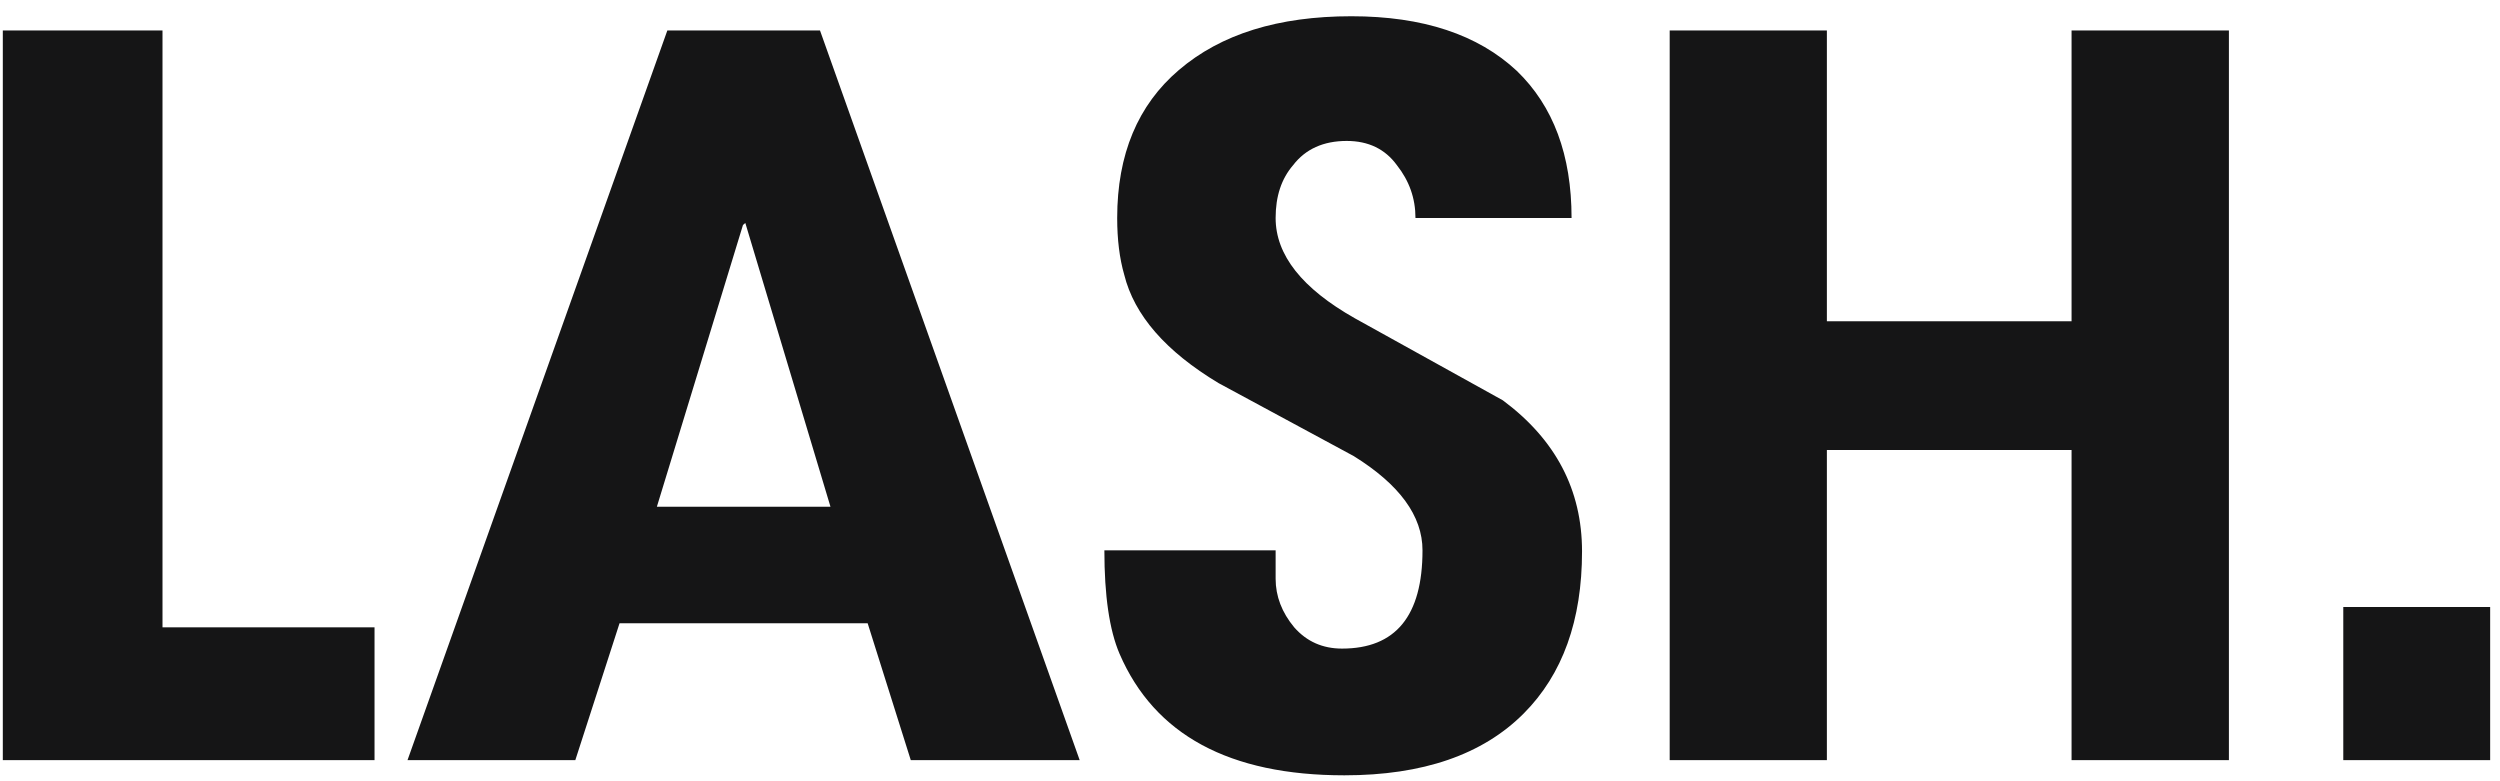 <svg width="16" height="5" viewBox="0 0 16 5" fill="none" xmlns="http://www.w3.org/2000/svg">
<g clip-path="url(#clip0_1_3)">
<path d="M2.397 4.865H0.018V0.195H1.04V4.015H2.397V4.865ZM6.91 4.865H5.829L5.553 3.989H3.965L3.682 4.865H2.608L4.271 0.195H5.248L6.91 4.865ZM5.315 3.243L4.77 1.427L4.755 1.44L4.204 3.243H5.315ZM10.125 3.529C10.125 3.97 10.001 4.316 9.752 4.566C9.489 4.83 9.106 4.962 8.604 4.962C7.868 4.962 7.389 4.703 7.165 4.184C7.1 4.032 7.068 3.812 7.068 3.522H8.164V3.704C8.164 3.816 8.204 3.92 8.283 4.015C8.363 4.106 8.465 4.151 8.589 4.151C8.932 4.151 9.104 3.942 9.104 3.522C9.104 3.302 8.957 3.101 8.664 2.919C8.375 2.763 8.087 2.608 7.799 2.452C7.461 2.249 7.259 2.017 7.195 1.758C7.165 1.654 7.15 1.533 7.15 1.395C7.15 0.988 7.282 0.672 7.545 0.448C7.814 0.218 8.181 0.104 8.649 0.104C9.106 0.104 9.459 0.221 9.708 0.454C9.941 0.679 10.058 0.992 10.058 1.395H9.059C9.059 1.269 9.019 1.157 8.94 1.057C8.865 0.954 8.758 0.902 8.619 0.902C8.47 0.902 8.355 0.954 8.276 1.057C8.201 1.144 8.164 1.256 8.164 1.395C8.164 1.632 8.333 1.846 8.671 2.037C8.984 2.21 9.3 2.385 9.618 2.562C9.956 2.813 10.125 3.135 10.125 3.529ZM14.265 4.865H13.258V2.88H11.692V4.865H10.686V0.195H11.692V2.056H13.258V0.195H14.265V4.865ZM15.937 4.865H14.997V3.885H15.937V4.865Z" fill="#151516"/>
</g>
<defs>
<clipPath id="clip0_1_3">
<rect width="16" height="5" fill="white"/>
</clipPath>
</defs>
</svg>
